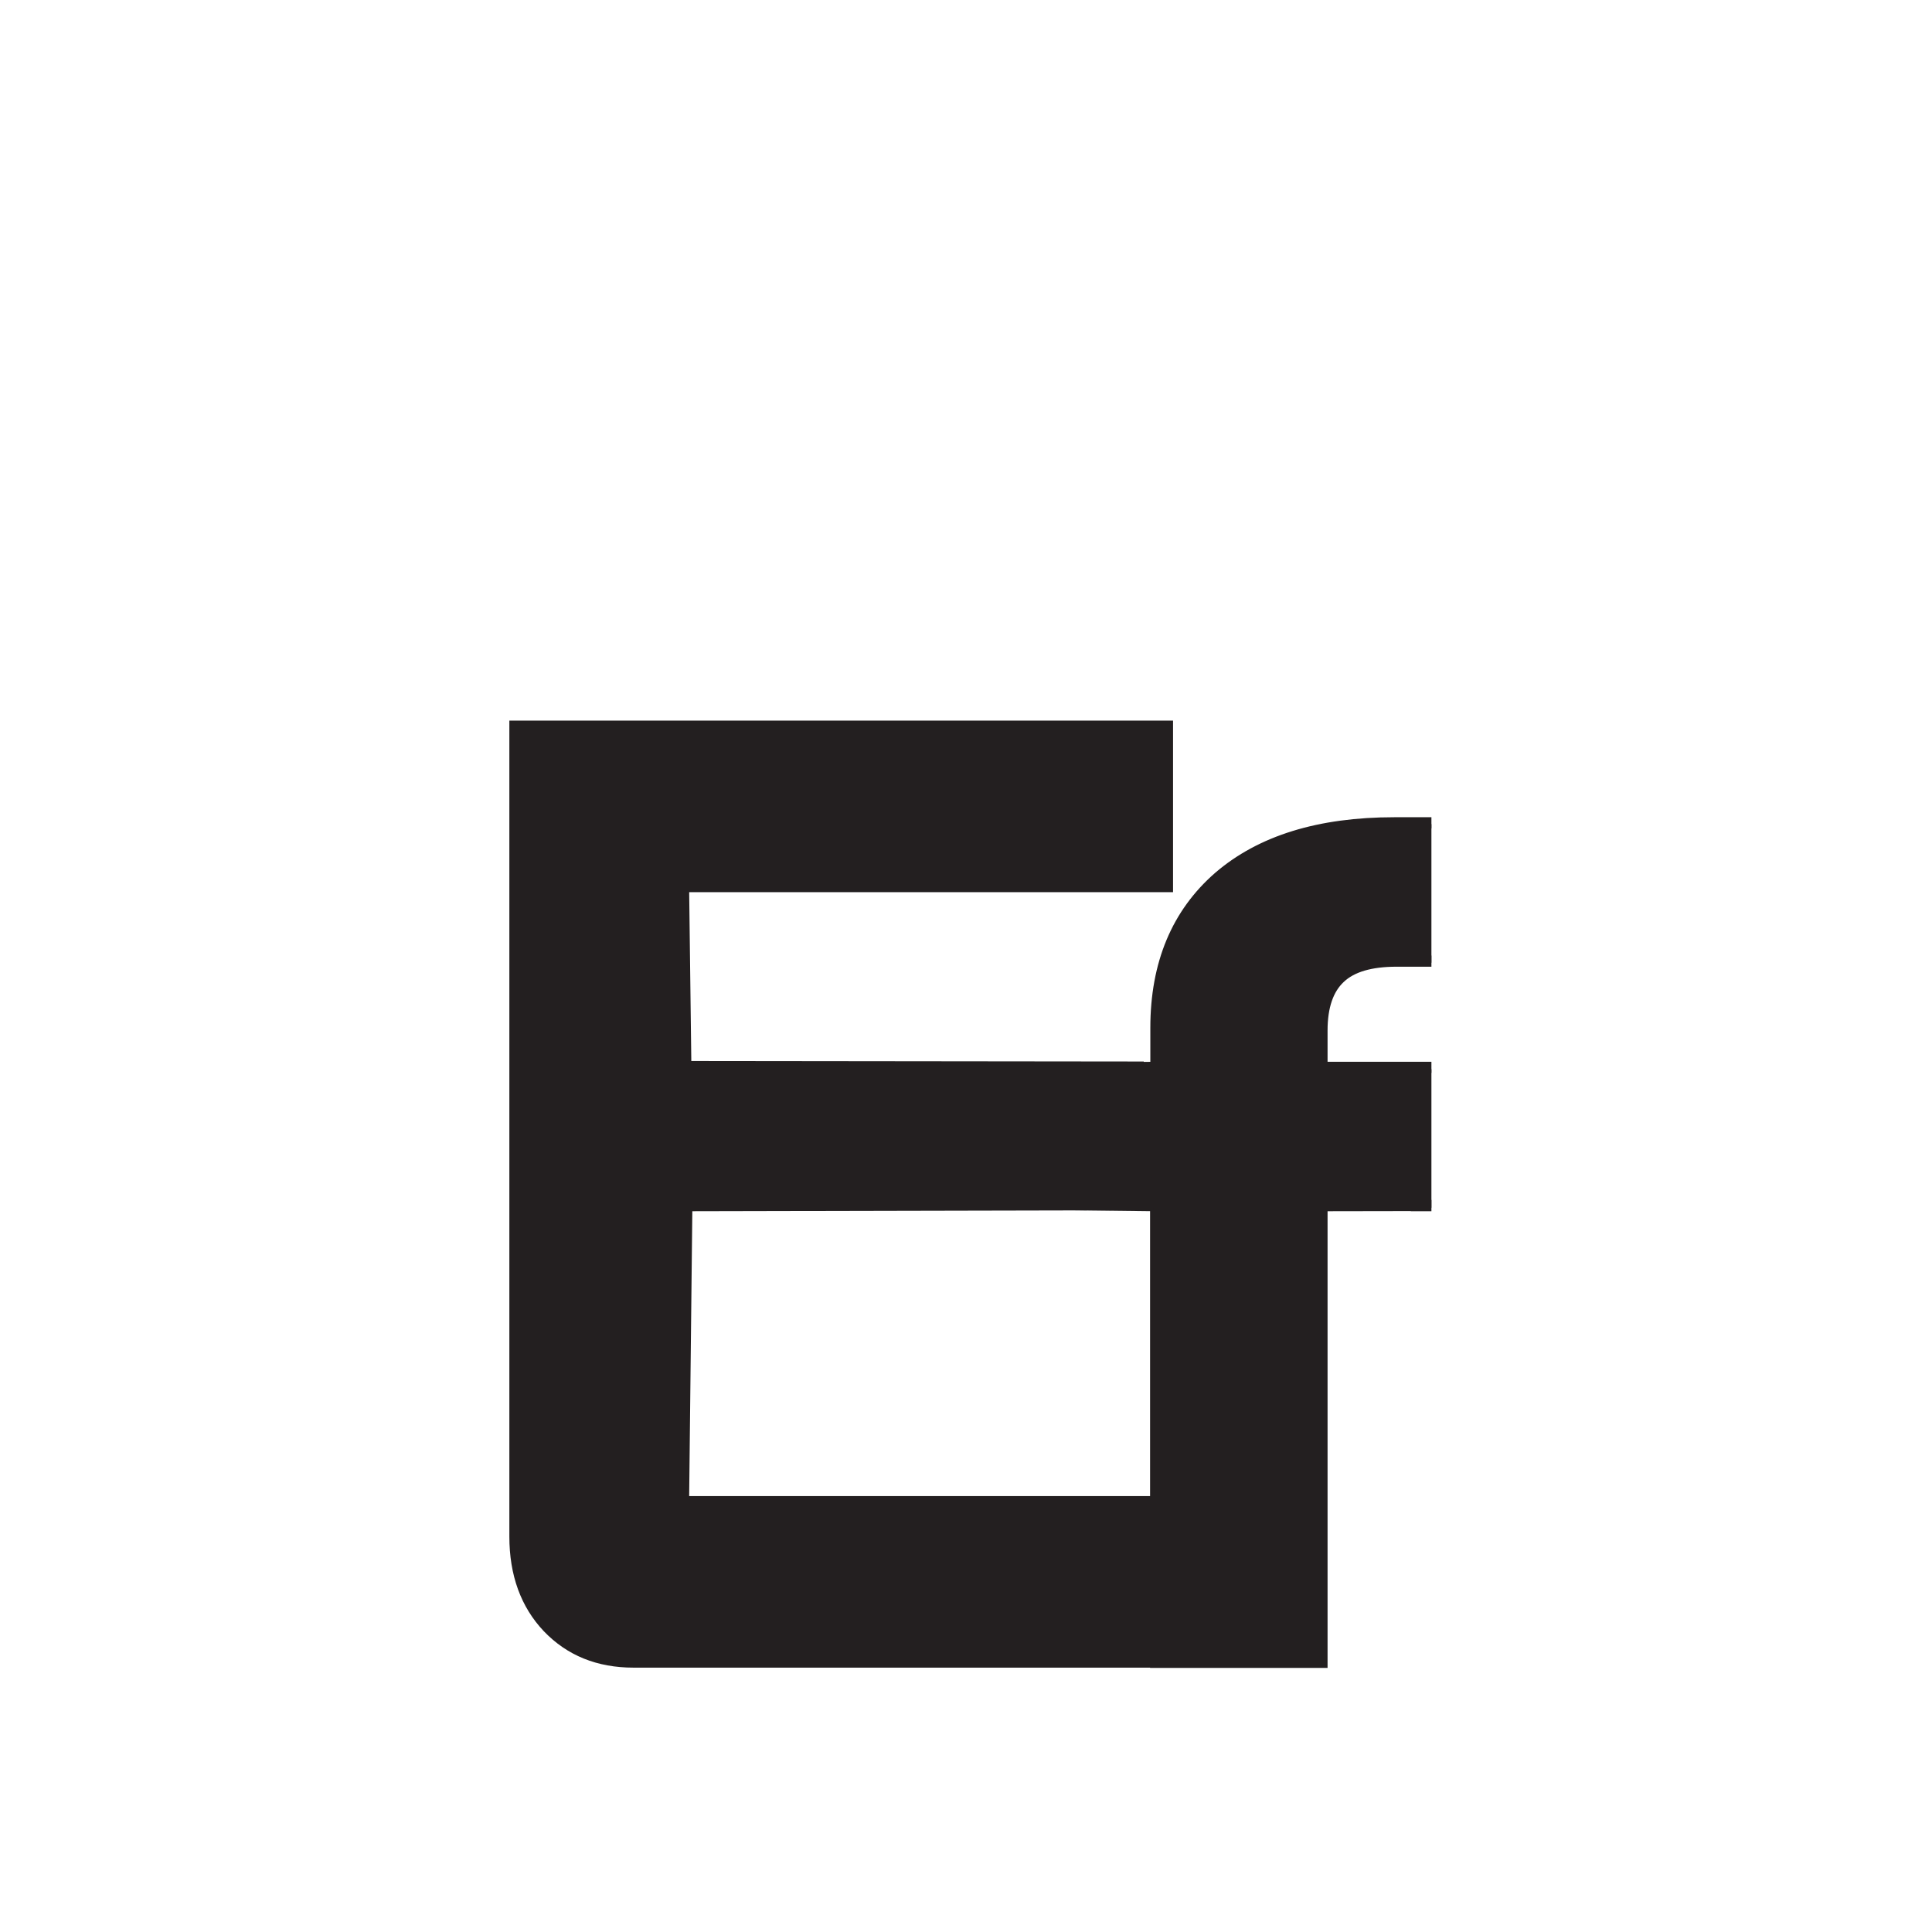 <svg xmlns="http://www.w3.org/2000/svg" xmlns:xlink="http://www.w3.org/1999/xlink" width="40" zoomAndPan="magnify" viewBox="0 0 30 30" height="40" preserveAspectRatio="xMidYMid meet" version="1.0"><defs><clipPath id="fd05374b3f"><path d="M 14 2.902 L 22.227 2.902 L 22.227 26.129 L 14 26.129 Z M 14 2.902 " clip-rule="nonzero"/></clipPath><clipPath id="5b1d9dcbca"><path d="M 11 2.902 L 22.227 2.902 L 22.227 26.129 L 11 26.129 Z M 11 2.902 " clip-rule="nonzero"/></clipPath><clipPath id="acf18efaea"><path d="M 7.711 11 L 19 11 L 19 26 L 7.711 26 Z M 7.711 11 " clip-rule="nonzero"/></clipPath><clipPath id="6f3697c6fc"><path d="M 7.711 8 L 21 8 L 21 26.129 L 7.711 26.129 Z M 7.711 8 " clip-rule="nonzero"/></clipPath></defs><g clip-path="url(#fd05374b3f)"><path fill="#231f20" d="M 17.945 18.754 L 16.328 18.734 L 14.375 16.637 L 17.945 16.602 L 17.945 15.988 C 17.945 14.988 18.273 14.207 18.922 13.641 C 19.574 13.078 20.48 12.797 21.645 12.797 L 23.012 12.797 L 23.012 14.949 L 21.684 14.949 C 21.277 14.949 20.984 15.035 20.801 15.211 C 20.617 15.383 20.523 15.656 20.523 16.027 L 20.523 16.602 L 22.797 16.602 C 22.797 16.602 22.809 18.75 22.809 18.75 L 20.523 18.754 L 20.523 25.859 L 17.941 25.859 L 17.941 18.754 Z M 23.617 18.754 L 21.988 18.754 L 21.988 16.602 L 23.617 16.602 L 23.617 15.988 C 23.617 14.988 23.941 14.207 24.594 13.641 C 25.246 13.078 26.152 12.797 27.316 12.797 L 28.68 12.797 L 28.68 14.949 L 27.352 14.949 C 26.949 14.949 26.652 15.035 26.469 15.211 C 26.289 15.383 26.195 15.656 26.195 16.027 L 26.195 16.602 L 31.477 16.457 L 28.484 18.727 L 26.195 18.754 L 26.195 25.859 L 23.617 25.859 Z M 29.488 25.57 C 28.871 25.281 28.395 24.871 28.055 24.344 C 27.715 23.82 27.543 23.215 27.543 22.539 L 27.543 20.145 C 27.543 19.414 27.715 18.77 28.055 18.215 C 28.395 17.656 28.871 17.223 29.488 16.914 C 30.098 16.605 30.805 16.449 31.602 16.449 L 33.117 16.449 C 34.332 16.449 35.305 16.785 36.039 17.453 C 36.773 18.121 37.141 19.012 37.141 20.125 L 37.141 22.09 L 30.125 22.09 L 30.125 22.535 C 30.125 22.941 30.258 23.27 30.52 23.52 C 30.785 23.766 31.148 23.891 31.602 23.891 L 33.082 23.891 C 33.523 23.891 33.879 23.793 34.152 23.602 C 34.422 23.41 34.559 23.16 34.559 22.852 L 37.098 22.852 C 37.098 23.469 36.93 24.02 36.586 24.5 C 36.246 24.984 35.77 25.355 35.156 25.613 C 34.543 25.875 33.836 26.004 33.039 26.004 L 31.598 26.004 C 30.801 26.004 30.098 25.859 29.484 25.566 Z M 34.598 20.273 L 34.598 20.125 C 34.598 19.641 34.465 19.254 34.199 18.965 C 33.938 18.672 33.582 18.527 33.141 18.527 L 31.602 18.527 C 31.148 18.527 30.781 18.684 30.504 18.992 C 30.227 19.301 30.086 19.711 30.086 20.215 L 30.086 20.27 L 34.602 20.27 Z M 38.91 25.543 C 38.297 25.234 37.824 24.801 37.488 24.246 C 37.156 23.688 36.988 23.047 36.988 22.316 L 36.988 20.145 C 36.988 19.414 37.156 18.773 37.488 18.215 C 37.824 17.66 38.297 17.227 38.902 16.918 C 39.512 16.609 40.211 16.453 41.008 16.453 L 42.504 16.453 C 43.266 16.453 43.934 16.602 44.516 16.898 C 45.098 17.195 45.547 17.613 45.863 18.148 C 46.18 18.688 46.336 19.309 46.336 20.016 L 43.777 20.016 C 43.777 19.594 43.66 19.258 43.426 19.004 C 43.195 18.75 42.887 18.625 42.508 18.625 L 41.047 18.625 C 40.605 18.625 40.25 18.781 39.977 19.098 C 39.707 19.414 39.57 19.824 39.57 20.332 L 39.57 22.129 C 39.57 22.637 39.707 23.047 39.988 23.363 C 40.266 23.68 40.625 23.836 41.066 23.836 L 42.527 23.836 C 42.934 23.836 43.258 23.695 43.504 23.41 C 43.754 23.125 43.875 22.746 43.875 22.277 L 46.434 22.277 C 46.434 23.402 46.078 24.305 45.363 24.988 C 44.648 25.668 43.703 26.008 42.527 26.008 L 41.031 26.008 C 40.234 26.008 39.527 25.852 38.914 25.543 Z M 48.082 25.113 C 47.562 24.621 47.305 23.852 47.305 22.816 L 47.305 18.75 L 45.637 18.75 L 42.758 16.457 L 47.375 16.539 L 47.375 13.797 L 49.883 13.797 L 49.883 16.602 L 52.348 16.602 L 52.348 18.75 L 49.883 18.75 L 49.883 22.703 C 49.883 23.051 49.949 23.305 50.078 23.465 C 50.215 23.625 50.426 23.707 50.715 23.707 L 52.348 23.707 L 52.348 25.855 L 50.527 25.855 C 49.414 25.855 48.598 25.609 48.082 25.113 Z M 52.34 15.312 C 52.039 15.031 51.895 14.664 51.895 14.207 C 51.895 13.75 52.043 13.383 52.34 13.102 C 52.637 12.824 53.031 12.684 53.523 12.684 C 54.016 12.684 54.41 12.824 54.707 13.102 C 55.004 13.383 55.152 13.75 55.152 14.207 C 55.152 14.664 55.004 15.035 54.707 15.312 C 54.41 15.59 54.016 15.73 53.523 15.73 C 53.031 15.73 52.633 15.59 52.34 15.312 Z M 52.234 16.602 L 54.812 16.602 L 54.812 25.855 L 52.234 25.855 Z M 55.949 18.754 L 54.32 18.754 L 54.32 16.602 L 55.949 16.602 L 55.949 15.988 C 55.949 14.988 56.277 14.207 56.93 13.641 C 57.578 13.078 58.484 12.797 59.648 12.797 L 61.016 12.797 L 61.016 14.949 L 59.688 14.949 C 59.281 14.949 58.988 15.035 58.805 15.211 C 58.621 15.383 58.531 15.656 58.531 16.027 L 58.531 16.602 L 63.586 16.465 L 60.805 18.754 L 58.531 18.754 L 58.531 25.859 L 55.949 25.859 Z M 61.109 25.113 C 60.414 24.523 60.066 23.742 60.066 22.777 L 62.609 22.777 C 62.609 23.109 62.727 23.383 62.961 23.586 C 63.195 23.789 63.5 23.891 63.879 23.891 L 65.586 23.891 C 66.348 23.891 66.727 23.688 66.727 23.277 L 66.727 22.965 C 66.727 22.84 66.66 22.723 66.535 22.621 C 66.41 22.516 66.238 22.445 66.023 22.406 L 62.742 21.852 C 61.973 21.727 61.359 21.457 60.914 21.043 C 60.461 20.629 60.238 20.145 60.238 19.586 L 60.238 18.977 C 60.238 18.184 60.57 17.566 61.234 17.121 C 61.898 16.676 62.824 16.453 64.012 16.453 L 65.492 16.453 C 66.555 16.453 67.41 16.727 68.062 17.277 C 68.715 17.828 69.039 18.555 69.039 19.457 L 66.5 19.457 C 66.5 19.184 66.406 18.969 66.223 18.805 C 66.039 18.648 65.797 18.566 65.492 18.566 L 64.051 18.566 C 63.23 18.566 62.816 18.75 62.816 19.121 L 62.816 19.418 C 62.816 19.555 62.871 19.668 62.98 19.762 C 63.086 19.855 63.242 19.918 63.445 19.957 L 66.895 20.566 C 67.617 20.691 68.199 20.953 68.641 21.355 C 69.082 21.758 69.305 22.215 69.305 22.723 L 69.305 23.387 C 69.305 24.191 68.965 24.828 68.289 25.297 C 67.613 25.77 66.711 26.004 65.586 26.004 L 63.879 26.004 C 62.73 26.004 61.805 25.707 61.109 25.113 Z M 70.223 25.625 C 69.938 25.348 69.793 24.98 69.793 24.523 C 69.793 24.062 69.938 23.695 70.223 23.418 C 70.508 23.141 70.883 23 71.348 23 C 71.816 23 72.191 23.141 72.477 23.418 C 72.762 23.695 72.902 24.062 72.902 24.523 C 72.902 24.98 72.762 25.348 72.477 25.625 C 72.191 25.906 71.816 26.043 71.348 26.043 C 70.883 26.043 70.504 25.906 70.223 25.625 Z M 65.664 10.66 C 65.379 10.383 65.234 10.016 65.234 9.555 C 65.234 9.098 65.379 8.73 65.664 8.453 C 65.949 8.172 66.324 8.035 66.789 8.035 C 67.258 8.035 67.633 8.172 67.918 8.453 C 68.203 8.73 68.344 9.098 68.344 9.555 C 68.344 10.016 68.203 10.383 67.918 10.66 C 67.633 10.941 67.258 11.078 66.789 11.078 C 66.324 11.078 65.945 10.941 65.664 10.66 Z M 75.141 5.613 C 74.859 5.336 74.715 4.969 74.715 4.512 C 74.715 4.051 74.855 3.684 75.141 3.406 C 75.426 3.125 75.801 2.988 76.27 2.988 C 76.734 2.988 77.113 3.125 77.398 3.406 C 77.68 3.684 77.824 4.051 77.824 4.512 C 77.824 4.969 77.684 5.336 77.398 5.613 C 77.113 5.895 76.734 6.031 76.27 6.031 C 75.801 6.031 75.426 5.895 75.141 5.613 Z M 75.141 5.613 " fill-opacity="1" fill-rule="nonzero"/></g><g clip-path="url(#5b1d9dcbca)"><path stroke-linecap="butt" transform="matrix(0.173, 0, 0, 0.173, 7.911, 2.903)" fill="none" stroke-linejoin="miter" d="M 58.022 91.436 L 48.67 91.323 L 37.376 79.223 L 58.022 79.02 L 58.022 75.482 C 58.022 69.714 59.919 65.207 63.669 61.94 C 67.441 58.695 72.681 57.072 79.413 57.072 L 87.318 57.072 L 87.318 69.488 L 79.639 69.488 C 77.289 69.488 75.595 69.984 74.534 70.998 C 73.472 71.99 72.93 73.567 72.93 75.708 L 72.93 79.02 L 86.076 79.02 C 86.076 79.02 86.144 91.413 86.144 91.413 L 72.93 91.436 L 72.93 132.424 L 57.999 132.424 L 57.999 91.436 Z M 90.82 91.436 L 81.4 91.436 L 81.4 79.02 L 90.82 79.02 L 90.82 75.482 C 90.82 69.714 92.694 65.207 96.467 61.94 C 100.239 58.695 105.479 57.072 112.21 57.072 L 120.094 57.072 L 120.094 69.488 L 112.414 69.488 C 110.087 69.488 108.37 69.984 107.309 70.998 C 106.27 71.99 105.728 73.567 105.728 75.708 L 105.728 79.02 L 136.267 78.186 L 118.964 91.278 L 105.728 91.436 L 105.728 132.424 L 90.82 132.424 Z M 124.769 130.757 C 121.2 129.089 118.445 126.723 116.48 123.681 C 114.514 120.662 113.521 117.169 113.521 113.271 L 113.521 99.458 C 113.521 95.244 114.514 91.526 116.48 88.326 C 118.445 85.104 121.2 82.603 124.769 80.823 C 128.293 79.043 132.381 78.141 136.989 78.141 L 145.754 78.141 C 152.778 78.141 158.403 80.079 162.649 83.932 C 166.896 87.786 169.019 92.923 169.019 99.345 L 169.019 110.68 L 128.451 110.68 L 128.451 113.248 C 128.451 115.592 129.219 117.485 130.733 118.927 C 132.269 120.346 134.369 121.068 136.989 121.068 L 145.55 121.068 C 148.103 121.068 150.158 120.504 151.739 119.4 C 153.298 118.296 154.089 116.854 154.089 115.074 L 168.771 115.074 C 168.771 118.634 167.799 121.811 165.812 124.583 C 163.847 127.377 161.091 129.518 157.544 131.005 C 153.998 132.515 149.91 133.258 145.302 133.258 L 136.967 133.258 C 132.359 133.258 128.293 132.424 124.747 130.734 Z M 154.314 100.201 L 154.314 99.345 C 154.314 96.551 153.546 94.32 152.01 92.653 C 150.497 90.963 148.442 90.129 145.889 90.129 L 136.989 90.129 C 134.369 90.129 132.246 91.03 130.642 92.811 C 129.038 94.591 128.225 96.957 128.225 99.863 L 128.225 100.179 L 154.337 100.179 Z M 179.252 130.599 C 175.705 128.819 172.972 126.318 171.03 123.118 C 169.11 119.896 168.138 116.2 168.138 111.987 L 168.138 99.458 C 168.138 95.244 169.11 91.549 171.03 88.326 C 172.972 85.127 175.705 82.625 179.206 80.845 C 182.73 79.065 186.773 78.164 191.381 78.164 L 200.032 78.164 C 204.437 78.164 208.3 79.02 211.665 80.733 C 215.031 82.445 217.629 84.856 219.458 87.943 C 221.288 91.053 222.191 94.636 222.191 98.714 L 207.396 98.714 C 207.396 96.281 206.719 94.343 205.363 92.878 C 204.031 91.413 202.246 90.692 200.055 90.692 L 191.607 90.692 C 189.055 90.692 186.999 91.594 185.418 93.419 C 183.859 95.244 183.069 97.61 183.069 100.54 L 183.069 110.905 C 183.069 113.834 183.859 116.2 185.486 118.026 C 187.09 119.851 189.168 120.752 191.72 120.752 L 200.168 120.752 C 202.517 120.752 204.392 119.941 205.815 118.296 C 207.261 116.651 207.961 114.465 207.961 111.761 L 222.756 111.761 C 222.756 118.251 220.7 123.456 216.567 127.399 C 212.433 131.32 206.967 133.281 200.168 133.281 L 191.517 133.281 C 186.909 133.281 182.82 132.379 179.274 130.599 Z M 232.288 128.121 C 229.284 125.281 227.793 120.842 227.793 114.871 L 227.793 91.413 L 218.148 91.413 L 201.501 78.186 L 228.2 78.659 L 228.2 62.841 L 242.701 62.841 L 242.701 79.02 L 256.954 79.02 L 256.954 91.413 L 242.701 91.413 L 242.701 114.217 C 242.701 116.223 243.085 117.688 243.831 118.611 C 244.621 119.535 245.841 120.008 247.512 120.008 L 256.954 120.008 L 256.954 132.402 L 246.428 132.402 C 239.991 132.402 235.27 130.982 232.288 128.121 Z M 256.909 71.584 C 255.17 69.962 254.334 67.843 254.334 65.207 C 254.334 62.571 255.192 60.452 256.909 58.83 C 258.626 57.23 260.907 56.419 263.753 56.419 C 266.599 56.419 268.881 57.23 270.597 58.83 C 272.314 60.452 273.172 62.571 273.172 65.207 C 273.172 67.843 272.314 69.984 270.597 71.584 C 268.881 73.184 266.599 73.995 263.753 73.995 C 260.907 73.995 258.603 73.184 256.909 71.584 Z M 256.299 79.02 L 271.207 79.02 L 271.207 132.402 L 256.299 132.402 Z M 277.78 91.436 L 268.361 91.436 L 268.361 79.02 L 277.78 79.02 L 277.78 75.482 C 277.78 69.714 279.678 65.207 283.45 61.94 C 287.199 58.695 292.44 57.072 299.171 57.072 L 307.077 57.072 L 307.077 69.488 L 299.397 69.488 C 297.048 69.488 295.354 69.984 294.292 70.998 C 293.23 71.99 292.711 73.567 292.711 75.708 L 292.711 79.02 L 321.94 78.231 L 305.857 91.436 L 292.711 91.436 L 292.711 132.424 L 277.78 132.424 Z M 307.619 128.121 C 303.598 124.718 301.588 120.211 301.588 114.645 L 316.293 114.645 C 316.293 116.561 316.97 118.138 318.326 119.31 C 319.681 120.482 321.443 121.068 323.634 121.068 L 333.505 121.068 C 337.909 121.068 340.101 119.896 340.101 117.53 L 340.101 115.727 C 340.101 115.006 339.717 114.33 338.994 113.744 C 338.271 113.136 337.277 112.73 336.035 112.505 L 317.061 109.305 C 312.611 108.584 309.065 107.029 306.49 104.641 C 303.869 102.252 302.582 99.458 302.582 96.236 L 302.582 92.72 C 302.582 88.146 304.502 84.586 308.342 82.017 C 312.182 79.448 317.535 78.164 324.402 78.164 L 332.963 78.164 C 339.107 78.164 344.053 79.741 347.826 82.918 C 351.598 86.096 353.473 90.287 353.473 95.492 L 338.79 95.492 C 338.79 93.915 338.248 92.675 337.187 91.729 C 336.125 90.828 334.725 90.354 332.963 90.354 L 324.628 90.354 C 319.884 90.354 317.49 91.413 317.49 93.554 L 317.49 95.267 C 317.49 96.055 317.806 96.709 318.439 97.25 C 319.049 97.79 319.952 98.151 321.127 98.376 L 341.072 101.892 C 345.251 102.613 348.616 104.122 351.169 106.443 C 353.721 108.764 355.009 111.401 355.009 114.33 L 355.009 118.161 C 355.009 122.803 353.043 126.476 349.136 129.18 C 345.228 131.906 340.01 133.258 333.505 133.258 L 323.634 133.258 C 316.993 133.258 311.64 131.546 307.619 128.121 Z M 360.317 131.072 C 358.668 129.473 357.832 127.354 357.832 124.718 C 357.832 122.059 358.668 119.941 360.317 118.341 C 361.966 116.741 364.134 115.93 366.822 115.93 C 369.533 115.93 371.701 116.741 373.35 118.341 C 374.999 119.941 375.812 122.059 375.812 124.718 C 375.812 127.354 374.999 129.473 373.35 131.072 C 371.701 132.695 369.533 133.484 366.822 133.484 C 364.134 133.484 361.943 132.695 360.317 131.072 Z M 333.957 44.746 C 332.308 43.147 331.472 41.028 331.472 38.369 C 331.472 35.733 332.308 33.615 333.957 32.015 C 335.606 30.393 337.774 29.604 340.462 29.604 C 343.172 29.604 345.341 30.393 346.99 32.015 C 348.639 33.615 349.452 35.733 349.452 38.369 C 349.452 41.028 348.639 43.147 346.99 44.746 C 345.341 46.369 343.172 47.158 340.462 47.158 C 337.774 47.158 335.583 46.369 333.957 44.746 Z M 388.755 15.633 C 387.129 14.033 386.293 11.915 386.293 9.279 C 386.293 6.62 387.106 4.502 388.755 2.902 C 390.404 1.279 392.572 0.491 395.283 0.491 C 397.971 0.491 400.162 1.279 401.811 2.902 C 403.437 4.502 404.273 6.62 404.273 9.279 C 404.273 11.915 403.46 14.033 401.811 15.633 C 400.162 17.256 397.971 18.044 395.283 18.044 C 392.572 18.044 390.404 17.256 388.755 15.633 Z M 388.755 15.633 " stroke="#231f20" stroke-width="1" stroke-opacity="1" stroke-miterlimit="10"/></g><g clip-path="url(#acf18efaea)"><path fill="#231f20" d="M 8.508 25.316 C 8.168 24.957 7.996 24.484 7.996 23.902 L 7.996 11.293 L 18.125 11.293 L 18.125 13.789 L 10.613 13.789 L 10.648 16.59 L 17.676 16.598 L 17.82 18.738 L 10.664 18.754 L 10.613 23.359 L 18.125 23.359 L 18.125 25.855 L 9.836 25.855 C 9.293 25.855 8.852 25.676 8.508 25.316 Z M 8.508 25.316 " fill-opacity="1" fill-rule="nonzero"/></g><g clip-path="url(#6f3697c6fc)"><path stroke-linecap="butt" transform="matrix(0.173, 0, 0, 0.173, 7.911, 2.903)" fill="none" stroke-linejoin="miter" d="M 3.449 129.292 C 1.484 127.219 0.49 124.493 0.49 121.135 L 0.49 48.397 L 59.061 48.397 L 59.061 62.796 L 15.624 62.796 L 15.828 78.952 L 56.463 78.997 L 57.299 91.346 L 15.918 91.436 L 15.624 118.003 L 59.061 118.003 L 59.061 132.402 L 11.129 132.402 C 7.99 132.402 5.437 131.365 3.449 129.292 Z M 3.449 129.292 " stroke="#231f20" stroke-width="1" stroke-opacity="1" stroke-miterlimit="10"/></g></svg>